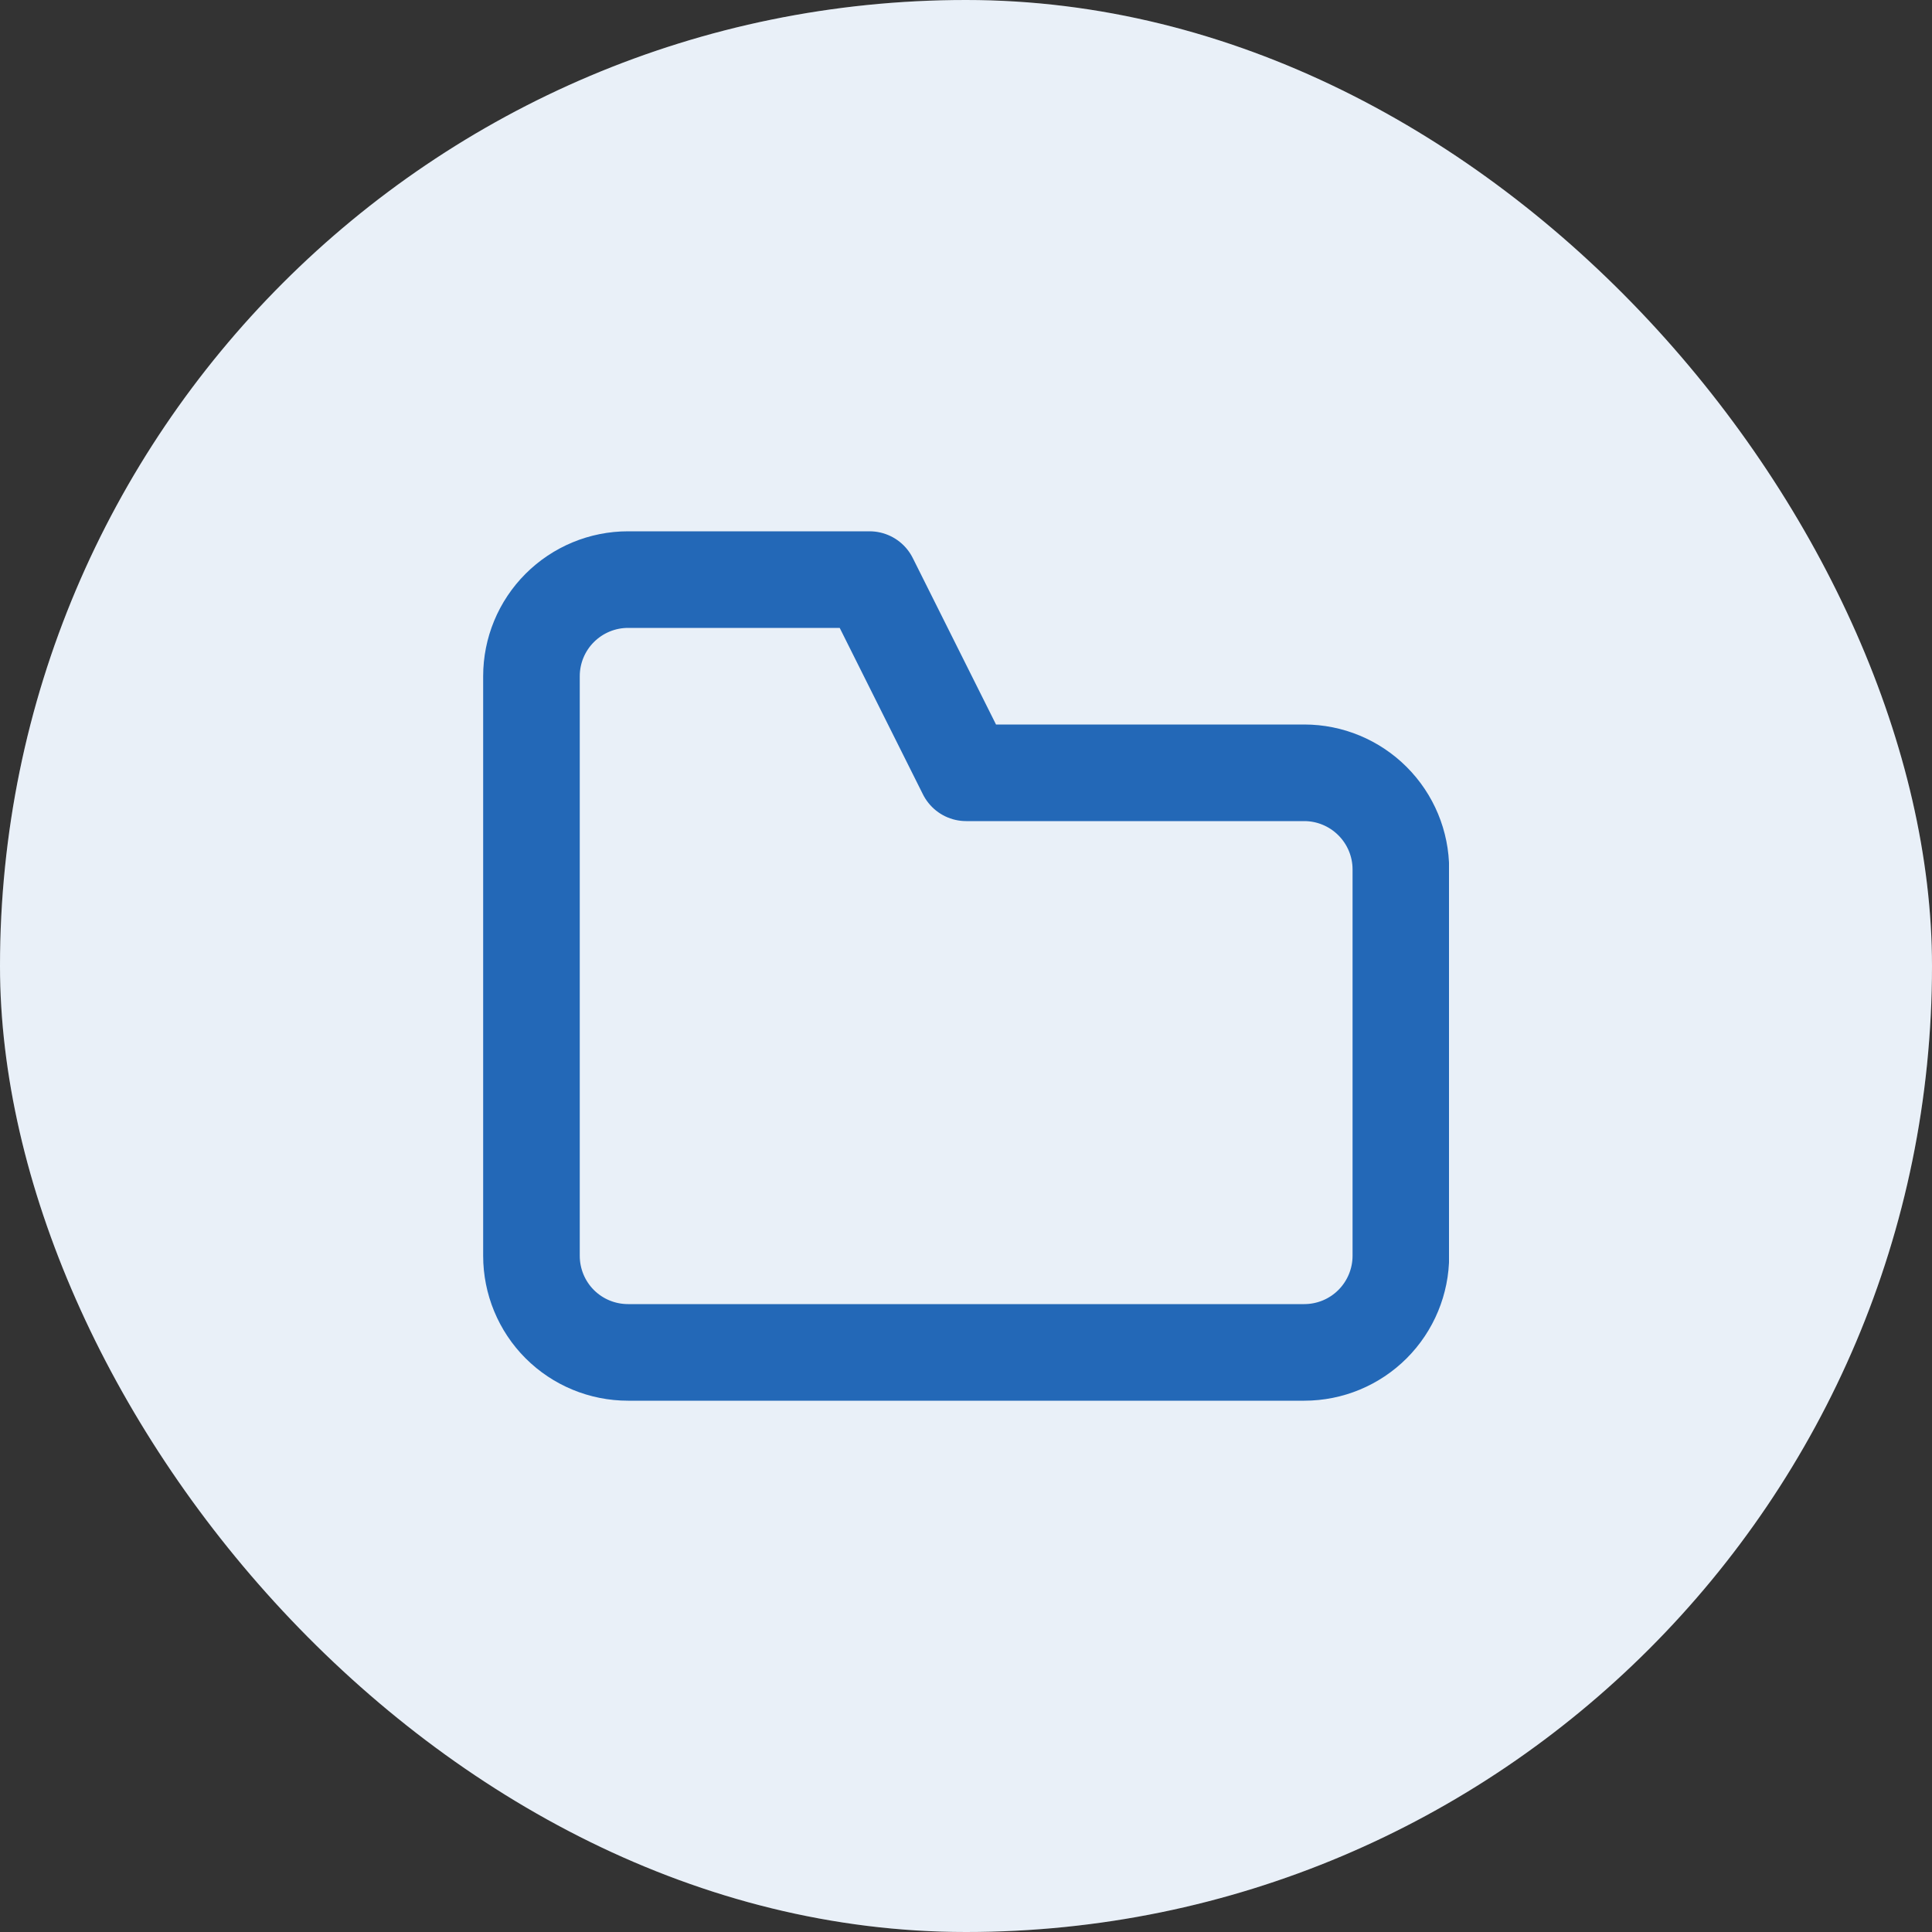 <svg width="24" height="24" viewBox="0 0 24 24" fill="none" xmlns="http://www.w3.org/2000/svg">
<rect x="0" y="0" width="24" height="24" fill="#333333" stroke="none"/>
<rect width="24" height="24" rx="12" fill="white"/>
<rect width="24" height="24" rx="12" fill="#2368B7" fill-opacity="0.1"/>
<g clip-path="url(#clip0_1014_759)">
<path d="M17.402 10.8C17.402 10.482 17.275 10.177 17.05 9.952C16.825 9.727 16.52 9.6 16.202 9.6H12.002L10.802 7.2H7.802C7.483 7.2 7.178 7.327 6.953 7.552C6.728 7.777 6.602 8.082 6.602 8.4V15.6C6.602 15.918 6.728 16.224 6.953 16.449C7.178 16.674 7.483 16.8 7.802 16.8H16.202C16.52 16.8 16.825 16.674 17.05 16.449C17.275 16.224 17.402 15.918 17.402 15.6V10.8Z" stroke="#2368B7" stroke-width="1.2" stroke-linecap="round" stroke-linejoin="round"/>
</g>
<defs>
<clipPath id="clip0_1014_759">
<rect width="12" height="12" fill="white" transform="translate(6 6)"/>
</clipPath>
</defs>
</svg>
